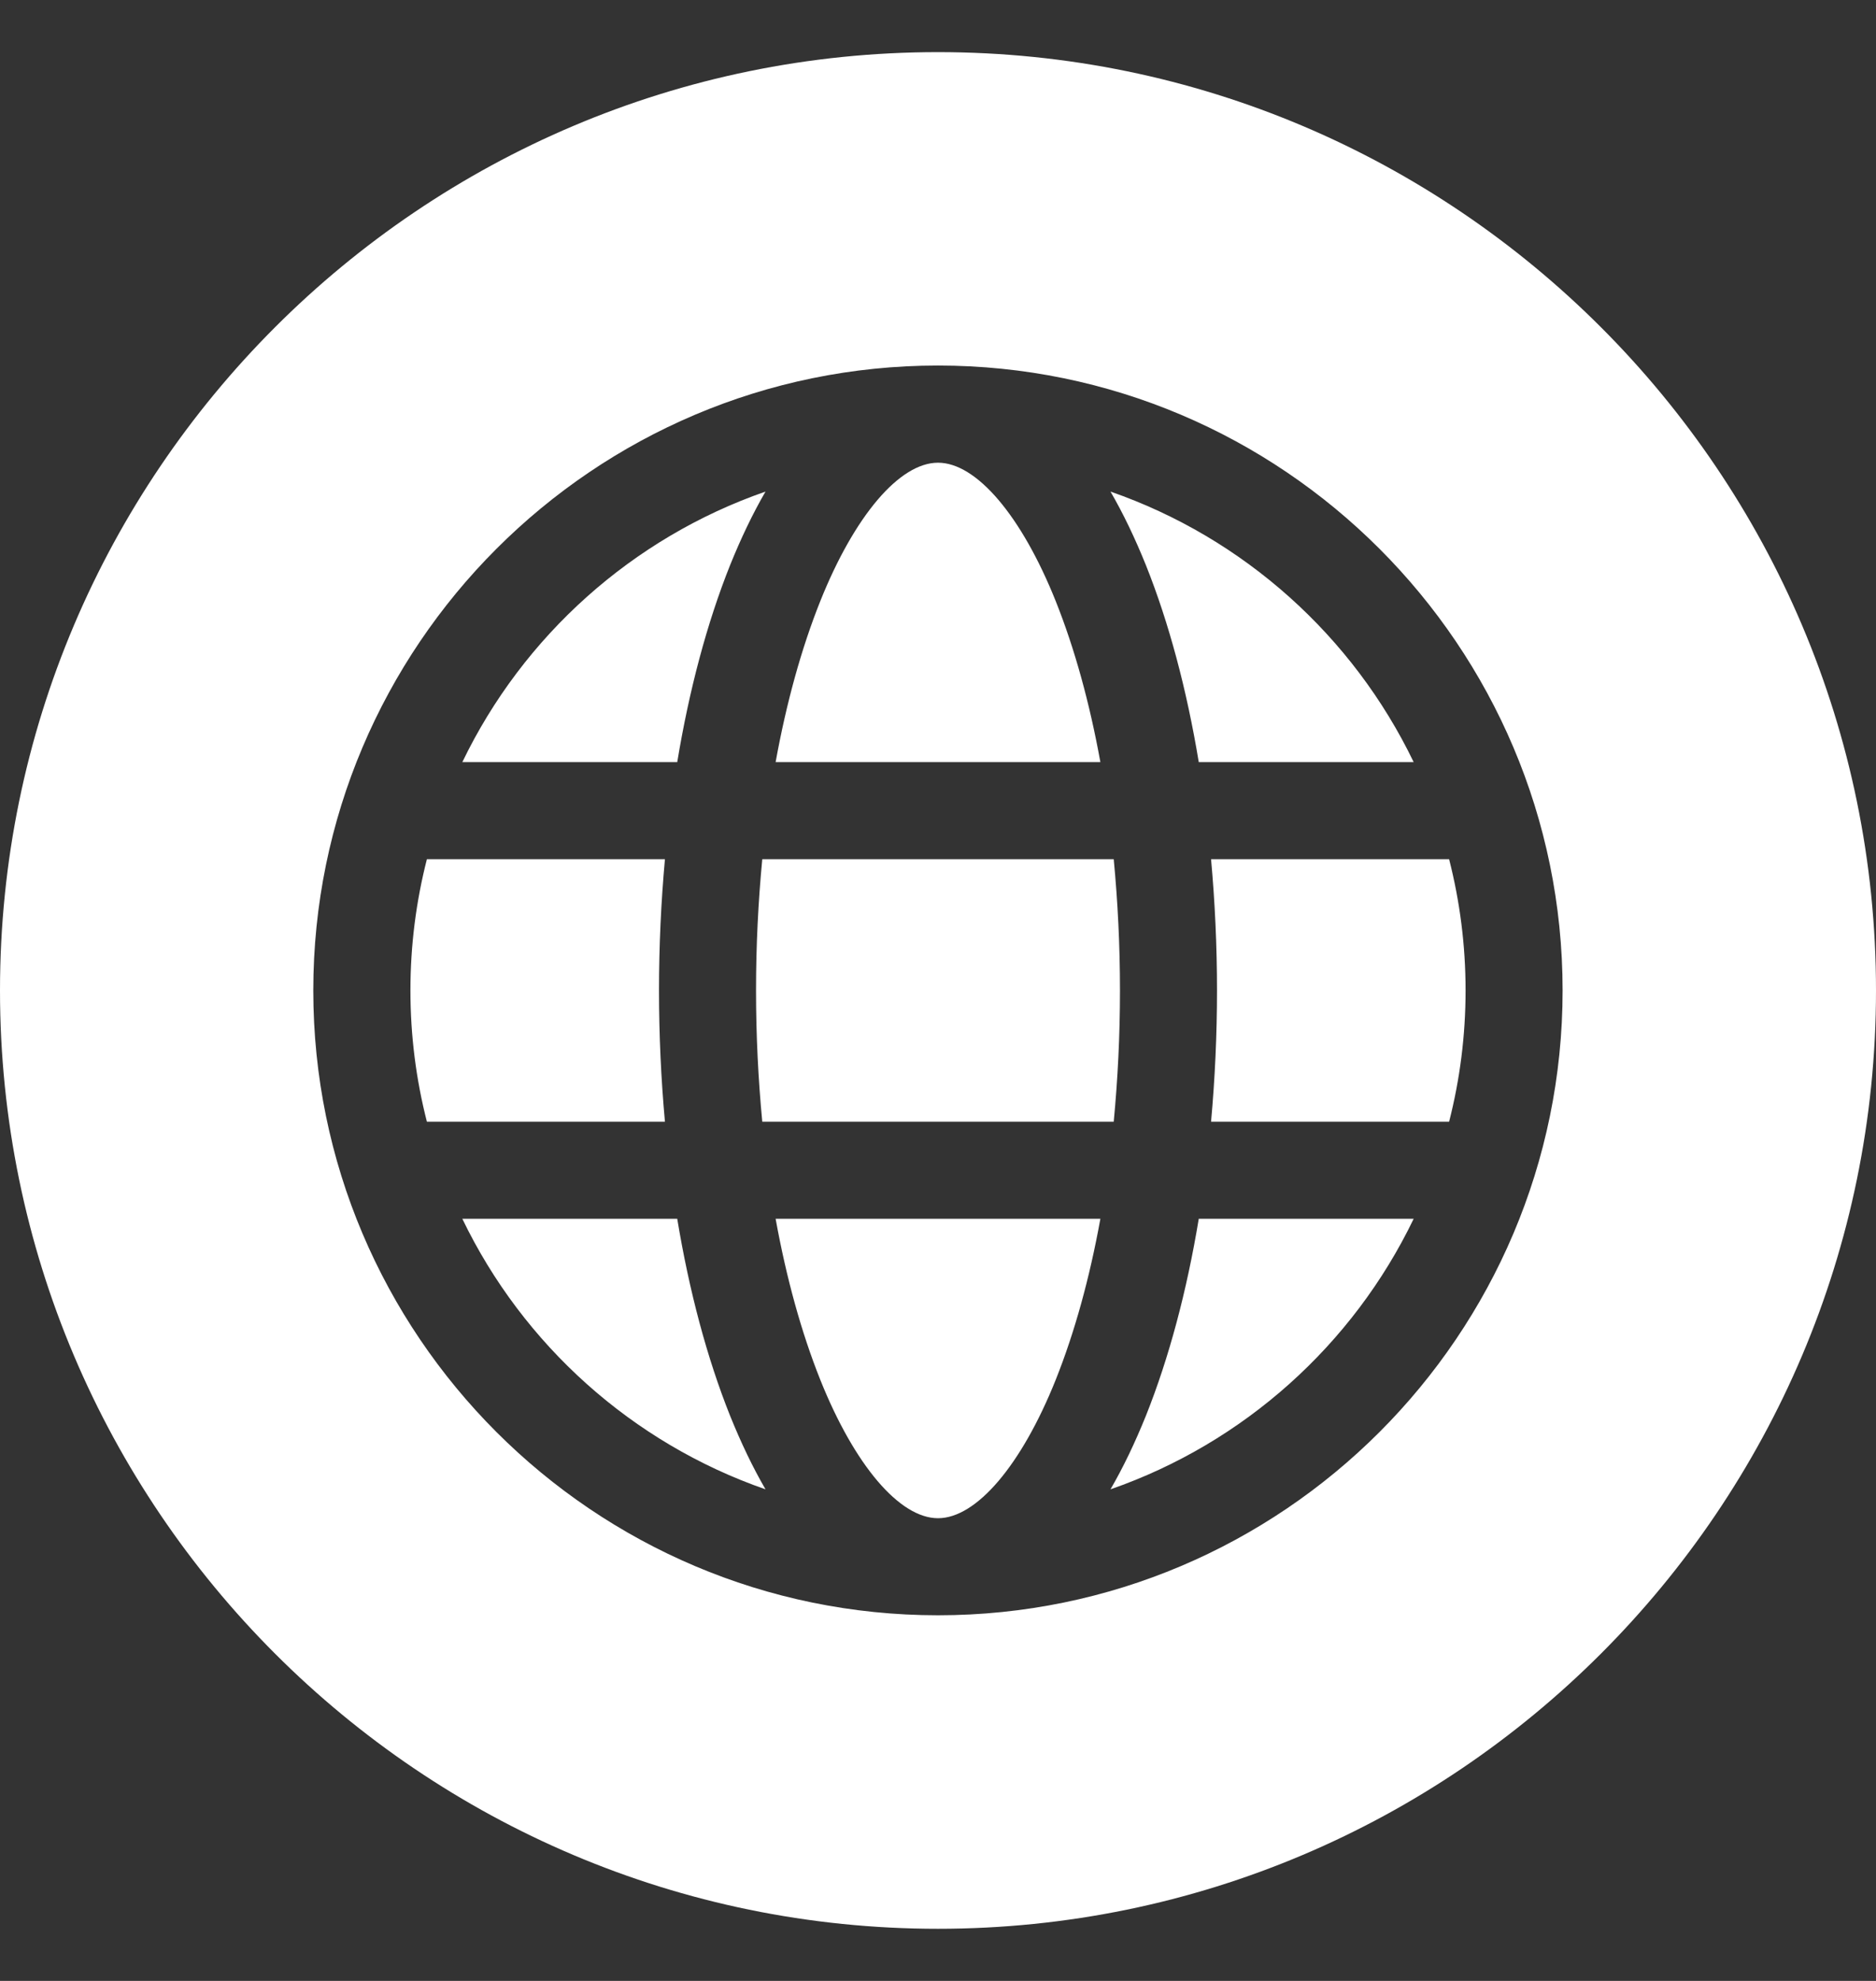 <?xml version="1.0" encoding="UTF-8"?>
<svg xmlns="http://www.w3.org/2000/svg" width="18" height="19" viewBox="0 0 18 19" fill="none">
  <rect x="0" y="0" width="18" height="19" fill="#333333" stroke="none"/>
  <g clip-path="url(#clip0_115_1240)">
    <path fill-rule="evenodd" clip-rule="evenodd" d="M9 18.5C4.037 18.5 0 14.463 0 9.5C0 4.537 4.037 0.5 9 0.5C13.963 0.5 18 4.537 18 9.5C18 14.463 13.963 18.5 9 18.5ZM10.655 14.285C11.934 13.841 12.982 12.898 13.564 11.69H11.502C11.387 12.385 11.216 13.026 10.995 13.579C10.89 13.839 10.777 14.075 10.655 14.285ZM4.436 11.69C5.018 12.898 6.066 13.841 7.345 14.285C7.223 14.075 7.11 13.839 7.005 13.579C6.784 13.026 6.613 12.385 6.498 11.69H4.436ZM7.345 4.715C6.066 5.159 5.018 6.102 4.436 7.31H6.498C6.613 6.615 6.784 5.974 7.005 5.421C7.11 5.161 7.223 4.925 7.345 4.715ZM9 4.438C8.631 4.438 8.198 4.947 7.87 5.767C7.689 6.22 7.545 6.742 7.442 7.31H10.558C10.455 6.742 10.311 6.22 10.13 5.767C9.802 4.947 9.369 4.438 9 4.438ZM3.938 9.5C3.938 9.935 3.993 10.357 4.096 10.759H6.38C6.343 10.35 6.323 9.928 6.323 9.5C6.323 9.072 6.343 8.65 6.38 8.241H4.096C3.993 8.644 3.938 9.065 3.938 9.5ZM7.314 10.759H10.686C10.725 10.352 10.746 9.93 10.746 9.5C10.746 9.07 10.725 8.648 10.686 8.241H7.314C7.275 8.648 7.254 9.07 7.254 9.5C7.254 9.93 7.275 10.352 7.314 10.759ZM9 14.562C9.369 14.562 9.802 14.053 10.13 13.233C10.311 12.78 10.455 12.258 10.558 11.69H7.442C7.545 12.258 7.689 12.78 7.87 13.233C8.198 14.053 8.631 14.562 9 14.562ZM14.062 9.5C14.062 9.065 14.007 8.644 13.904 8.241H11.62C11.657 8.65 11.677 9.072 11.677 9.5C11.677 9.928 11.657 10.35 11.62 10.759H13.904C14.007 10.357 14.062 9.935 14.062 9.5ZM13.564 7.31C12.982 6.102 11.934 5.159 10.655 4.715C10.777 4.925 10.89 5.161 10.995 5.421C11.216 5.974 11.387 6.615 11.502 7.31L13.564 7.31ZM14.993 9.5C14.993 12.805 12.305 15.493 9 15.493C5.695 15.493 3.006 12.805 3.006 9.5C3.006 6.195 5.695 3.506 9 3.506C12.305 3.506 14.993 6.195 14.993 9.5Z" fill="white"></path>
  </g>
  <defs>
    <clipPath id="clip0_115_1240">
      <rect width="18" height="18" fill="white" transform="translate(0 0.5)"></rect>
    </clipPath>
  </defs>
</svg>
